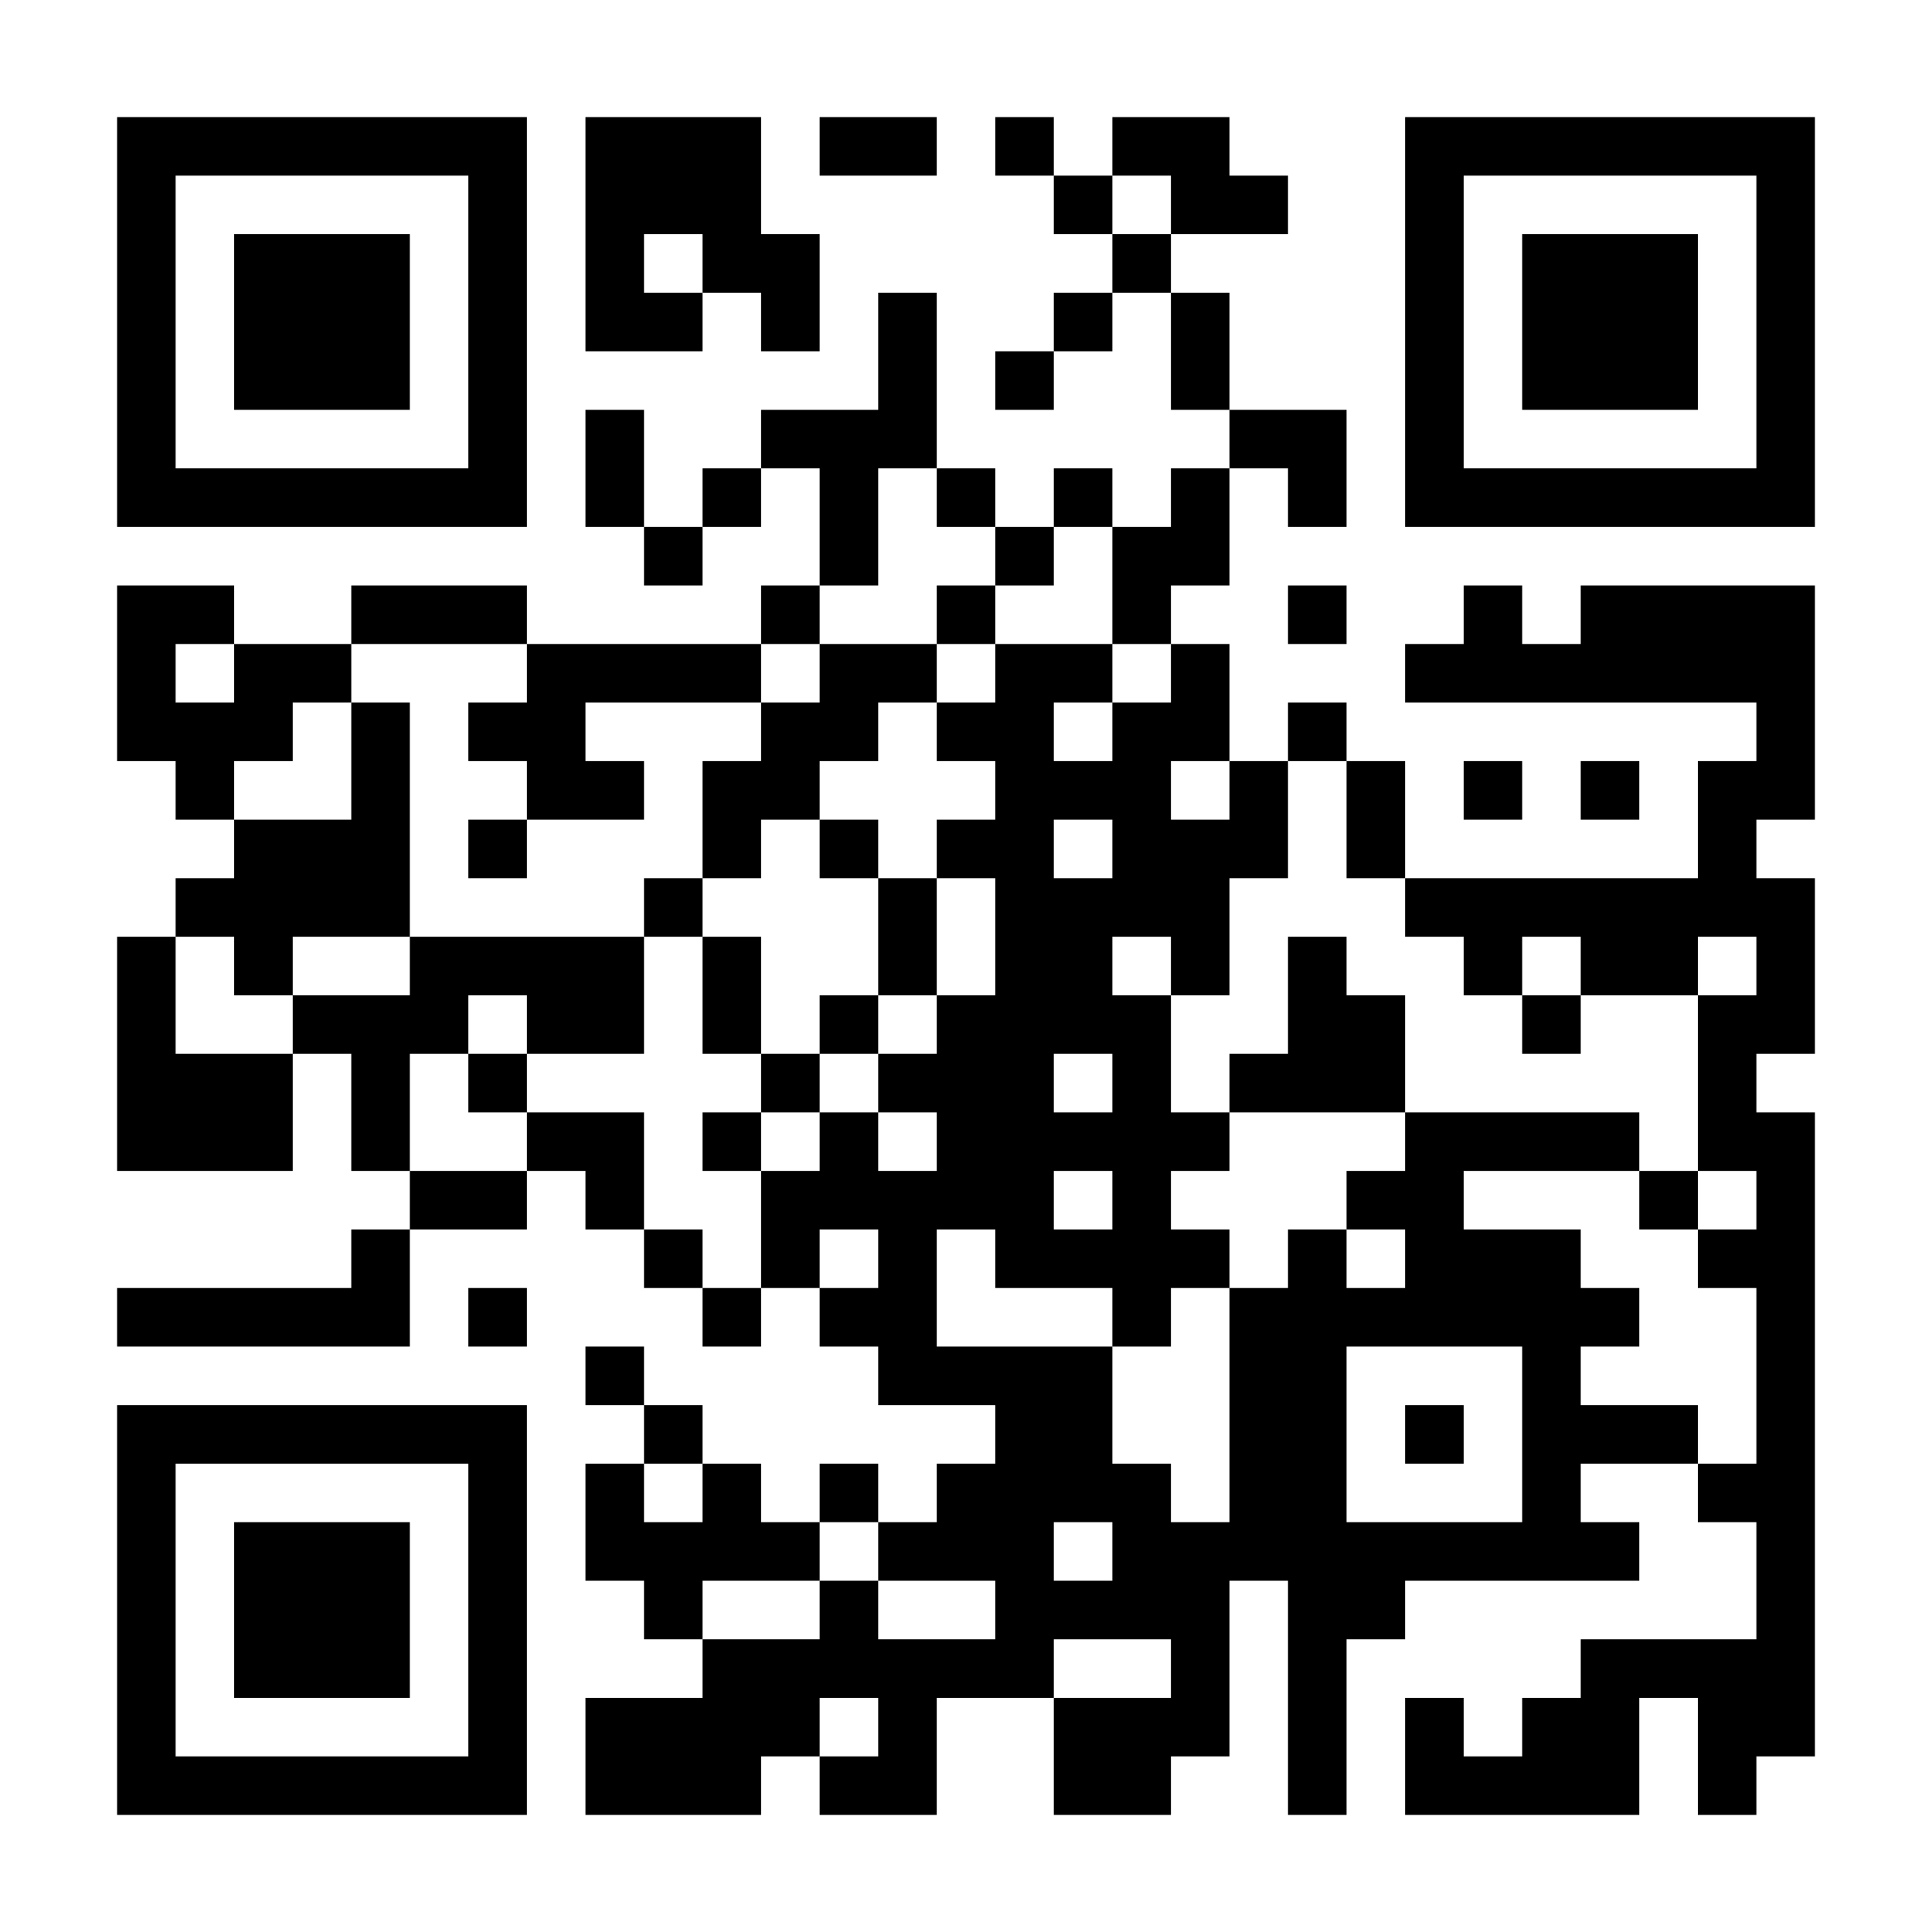 <?xml version="1.0" encoding="UTF-8"?>
<svg xmlns="http://www.w3.org/2000/svg" version="1.1" width="300" height="300" viewBox="0 0 300 300"><rect x="0" y="0" width="300" height="300" fill="#ffffff"/><g transform="scale(9.091)"><g transform="translate(2,2)"><path fill-rule="evenodd" d="M8 0L8 4L10 4L10 3L11 3L11 4L12 4L12 2L11 2L11 0ZM12 0L12 1L14 1L14 0ZM15 0L15 1L16 1L16 2L17 2L17 3L16 3L16 4L15 4L15 5L16 5L16 4L17 4L17 3L18 3L18 5L19 5L19 6L18 6L18 7L17 7L17 6L16 6L16 7L15 7L15 6L14 6L14 3L13 3L13 5L11 5L11 6L10 6L10 7L9 7L9 5L8 5L8 7L9 7L9 8L10 8L10 7L11 7L11 6L12 6L12 8L11 8L11 9L7 9L7 8L4 8L4 9L2 9L2 8L0 8L0 11L1 11L1 12L2 12L2 13L1 13L1 14L0 14L0 18L3 18L3 16L4 16L4 18L5 18L5 19L4 19L4 20L0 20L0 21L5 21L5 19L7 19L7 18L8 18L8 19L9 19L9 20L10 20L10 21L11 21L11 20L12 20L12 21L13 21L13 22L15 22L15 23L14 23L14 24L13 24L13 23L12 23L12 24L11 24L11 23L10 23L10 22L9 22L9 21L8 21L8 22L9 22L9 23L8 23L8 25L9 25L9 26L10 26L10 27L8 27L8 29L11 29L11 28L12 28L12 29L14 29L14 27L16 27L16 29L18 29L18 28L19 28L19 25L20 25L20 29L21 29L21 26L22 26L22 25L26 25L26 24L25 24L25 23L27 23L27 24L28 24L28 26L25 26L25 27L24 27L24 28L23 28L23 27L22 27L22 29L26 29L26 27L27 27L27 29L28 29L28 28L29 28L29 17L28 17L28 16L29 16L29 13L28 13L28 12L29 12L29 8L25 8L25 9L24 9L24 8L23 8L23 9L22 9L22 10L28 10L28 11L27 11L27 13L22 13L22 11L21 11L21 10L20 10L20 11L19 11L19 9L18 9L18 8L19 8L19 6L20 6L20 7L21 7L21 5L19 5L19 3L18 3L18 2L20 2L20 1L19 1L19 0L17 0L17 1L16 1L16 0ZM17 1L17 2L18 2L18 1ZM9 2L9 3L10 3L10 2ZM13 6L13 8L12 8L12 9L11 9L11 10L8 10L8 11L9 11L9 12L7 12L7 11L6 11L6 10L7 10L7 9L4 9L4 10L3 10L3 11L2 11L2 12L4 12L4 10L5 10L5 14L3 14L3 15L2 15L2 14L1 14L1 16L3 16L3 15L5 15L5 14L9 14L9 16L7 16L7 15L6 15L6 16L5 16L5 18L7 18L7 17L9 17L9 19L10 19L10 20L11 20L11 18L12 18L12 17L13 17L13 18L14 18L14 17L13 17L13 16L14 16L14 15L15 15L15 13L14 13L14 12L15 12L15 11L14 11L14 10L15 10L15 9L17 9L17 10L16 10L16 11L17 11L17 10L18 10L18 9L17 9L17 7L16 7L16 8L15 8L15 7L14 7L14 6ZM14 8L14 9L12 9L12 10L11 10L11 11L10 11L10 13L9 13L9 14L10 14L10 16L11 16L11 17L10 17L10 18L11 18L11 17L12 17L12 16L13 16L13 15L14 15L14 13L13 13L13 12L12 12L12 11L13 11L13 10L14 10L14 9L15 9L15 8ZM20 8L20 9L21 9L21 8ZM1 9L1 10L2 10L2 9ZM18 11L18 12L19 12L19 11ZM20 11L20 13L19 13L19 15L18 15L18 14L17 14L17 15L18 15L18 17L19 17L19 18L18 18L18 19L19 19L19 20L18 20L18 21L17 21L17 20L15 20L15 19L14 19L14 21L17 21L17 23L18 23L18 24L19 24L19 20L20 20L20 19L21 19L21 20L22 20L22 19L21 19L21 18L22 18L22 17L26 17L26 18L23 18L23 19L25 19L25 20L26 20L26 21L25 21L25 22L27 22L27 23L28 23L28 20L27 20L27 19L28 19L28 18L27 18L27 15L28 15L28 14L27 14L27 15L25 15L25 14L24 14L24 15L23 15L23 14L22 14L22 13L21 13L21 11ZM23 11L23 12L24 12L24 11ZM25 11L25 12L26 12L26 11ZM6 12L6 13L7 13L7 12ZM11 12L11 13L10 13L10 14L11 14L11 16L12 16L12 15L13 15L13 13L12 13L12 12ZM16 12L16 13L17 13L17 12ZM20 14L20 16L19 16L19 17L22 17L22 15L21 15L21 14ZM24 15L24 16L25 16L25 15ZM6 16L6 17L7 17L7 16ZM16 16L16 17L17 17L17 16ZM16 18L16 19L17 19L17 18ZM26 18L26 19L27 19L27 18ZM12 19L12 20L13 20L13 19ZM6 20L6 21L7 21L7 20ZM21 21L21 24L24 24L24 21ZM22 22L22 23L23 23L23 22ZM9 23L9 24L10 24L10 23ZM12 24L12 25L10 25L10 26L12 26L12 25L13 25L13 26L15 26L15 25L13 25L13 24ZM16 24L16 25L17 25L17 24ZM16 26L16 27L18 27L18 26ZM12 27L12 28L13 28L13 27ZM0 0L0 7L7 7L7 0ZM1 1L1 6L6 6L6 1ZM2 2L2 5L5 5L5 2ZM22 0L22 7L29 7L29 0ZM23 1L23 6L28 6L28 1ZM24 2L24 5L27 5L27 2ZM0 22L0 29L7 29L7 22ZM1 23L1 28L6 28L6 23ZM2 24L2 27L5 27L5 24Z" fill="#000000"/></g></g></svg>
